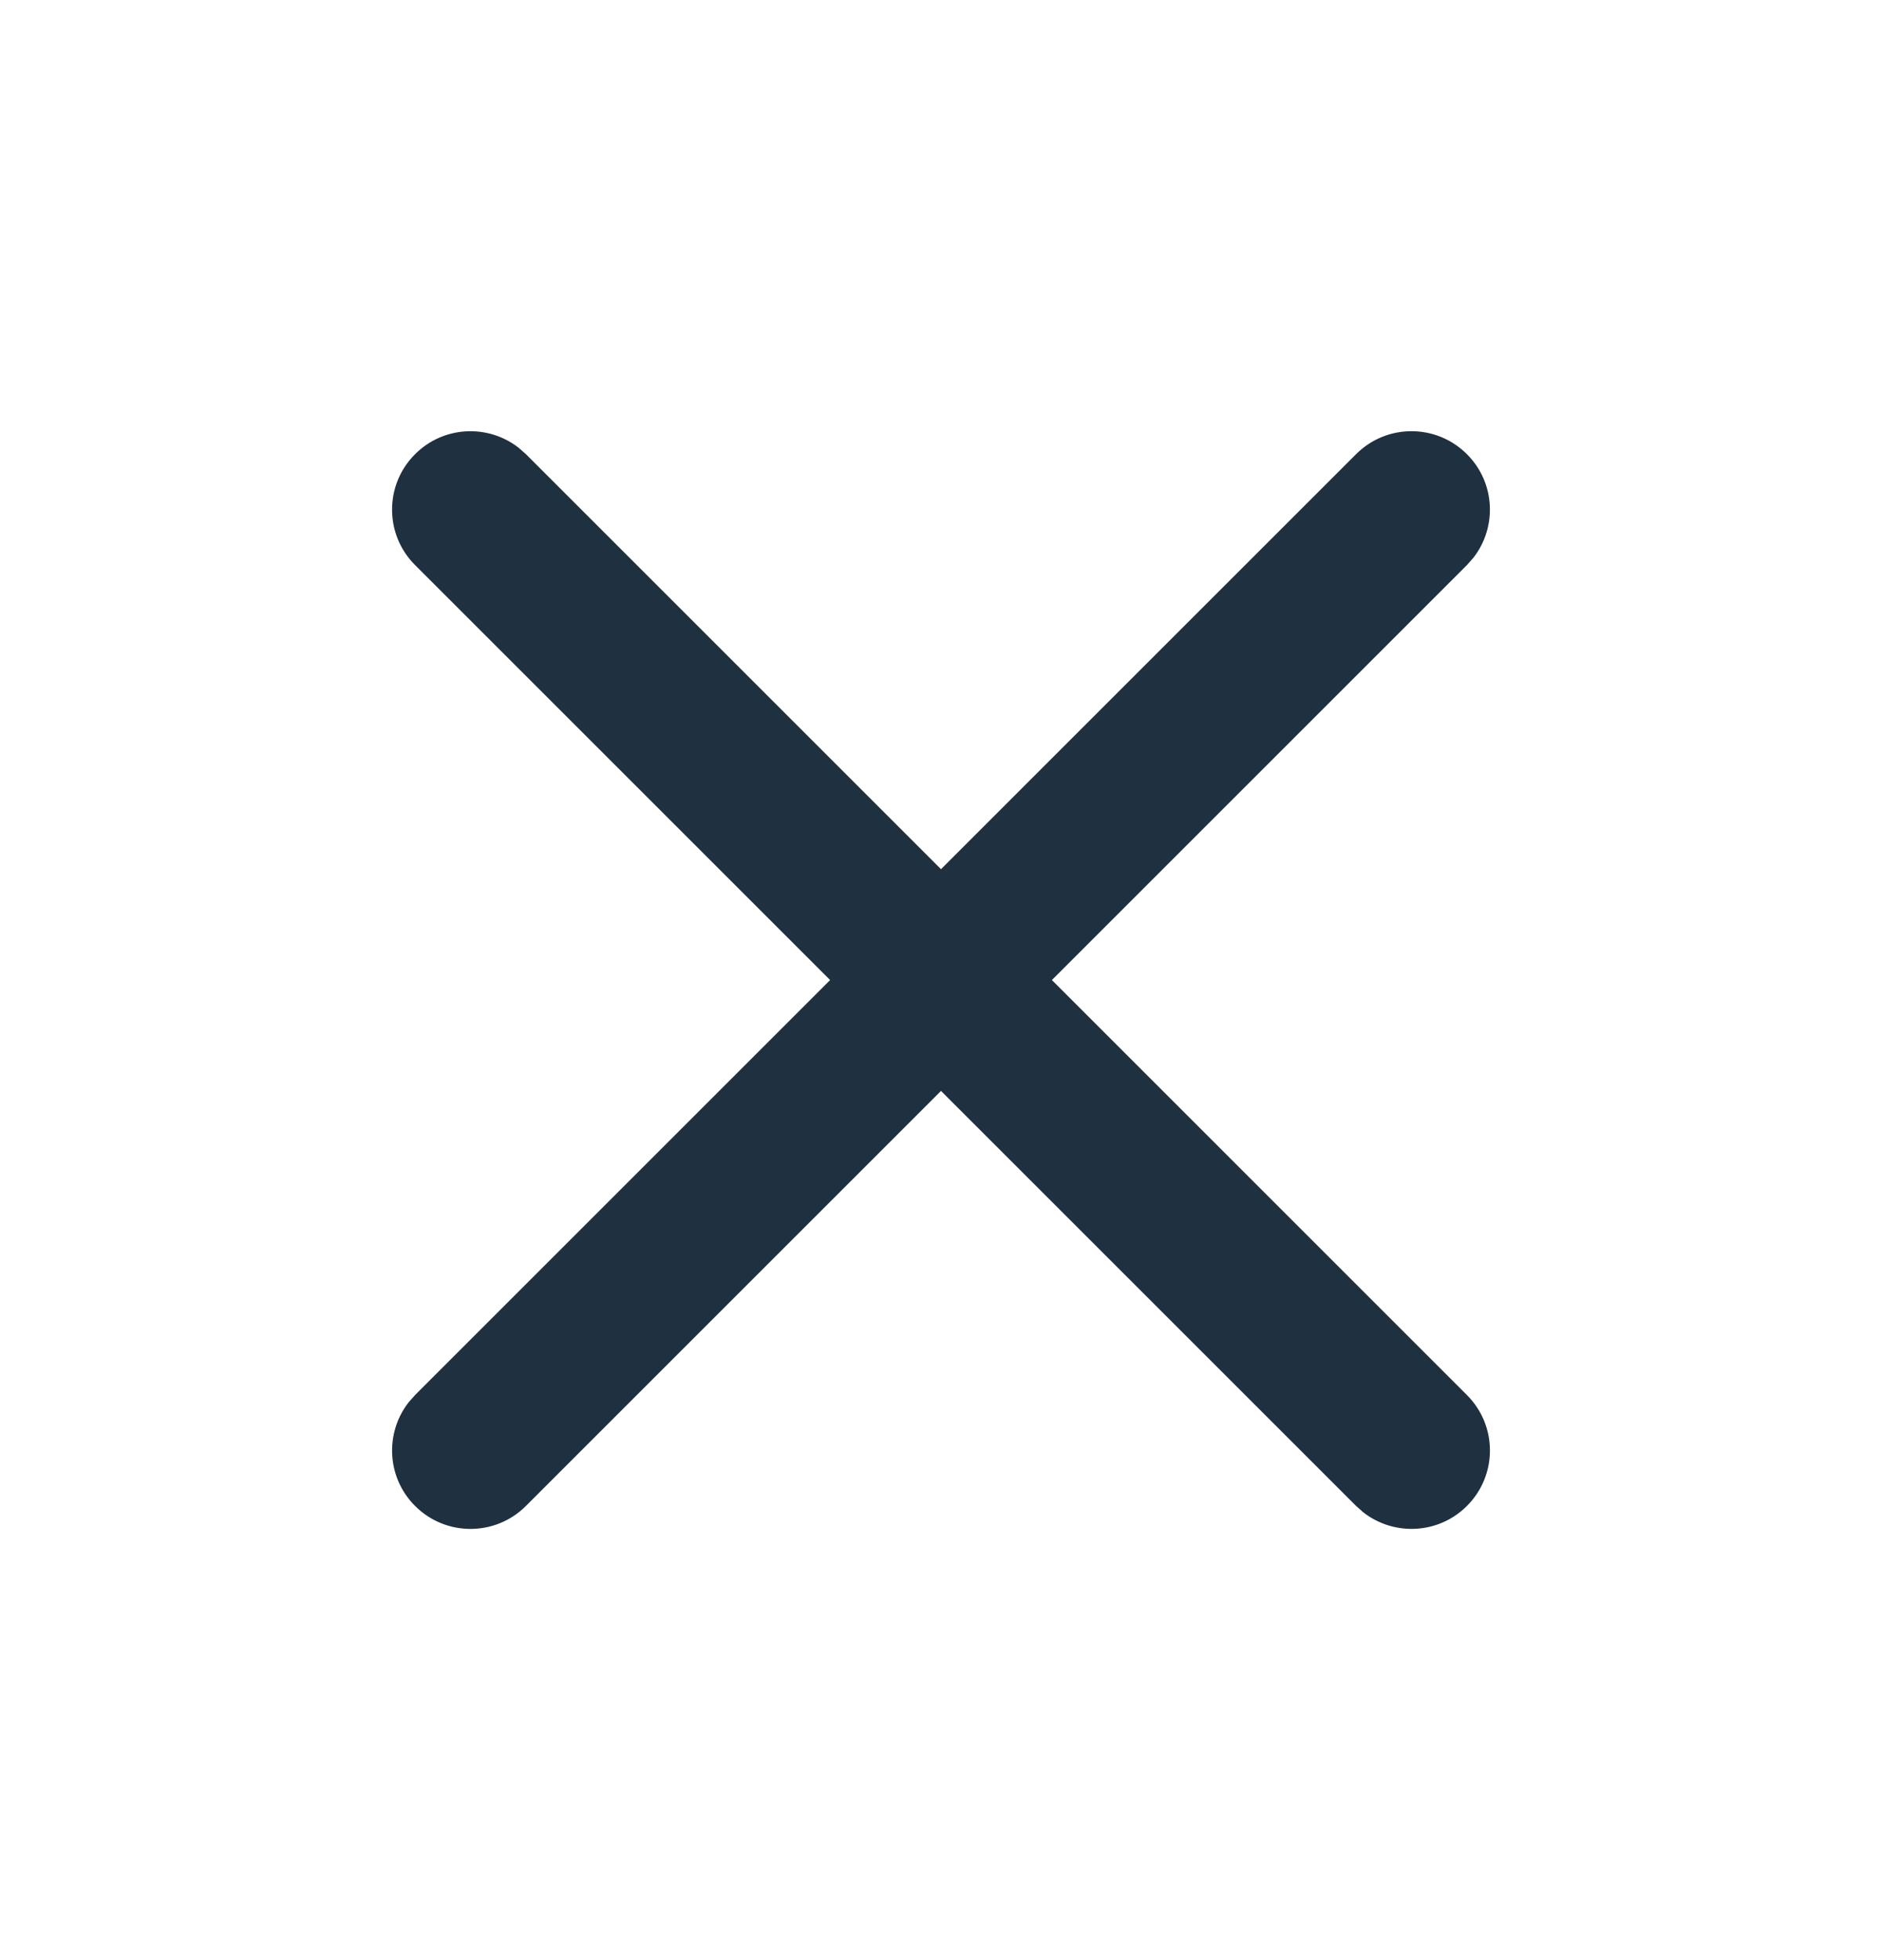 <svg xmlns="http://www.w3.org/2000/svg" width="24" height="25" viewBox="0 0 24 25" fill="none"><path fill-rule="evenodd" clip-rule="evenodd" d="M6.613 5.71C6.221 5.405 5.653 5.432 5.293 5.793C4.902 6.183 4.902 6.817 5.293 7.207L10.586 12.5L5.293 17.793L5.21 17.887C4.905 18.279 4.932 18.847 5.293 19.207C5.683 19.598 6.317 19.598 6.707 19.207L12 13.914L17.293 19.207L17.387 19.29C17.779 19.595 18.347 19.568 18.707 19.207C19.098 18.817 19.098 18.183 18.707 17.793L13.414 12.5L18.707 7.207L18.79 7.113C19.095 6.721 19.068 6.153 18.707 5.793C18.317 5.402 17.683 5.402 17.293 5.793L12 11.086L6.707 5.793L6.613 5.71Z" fill="#1F3040"></path></svg>